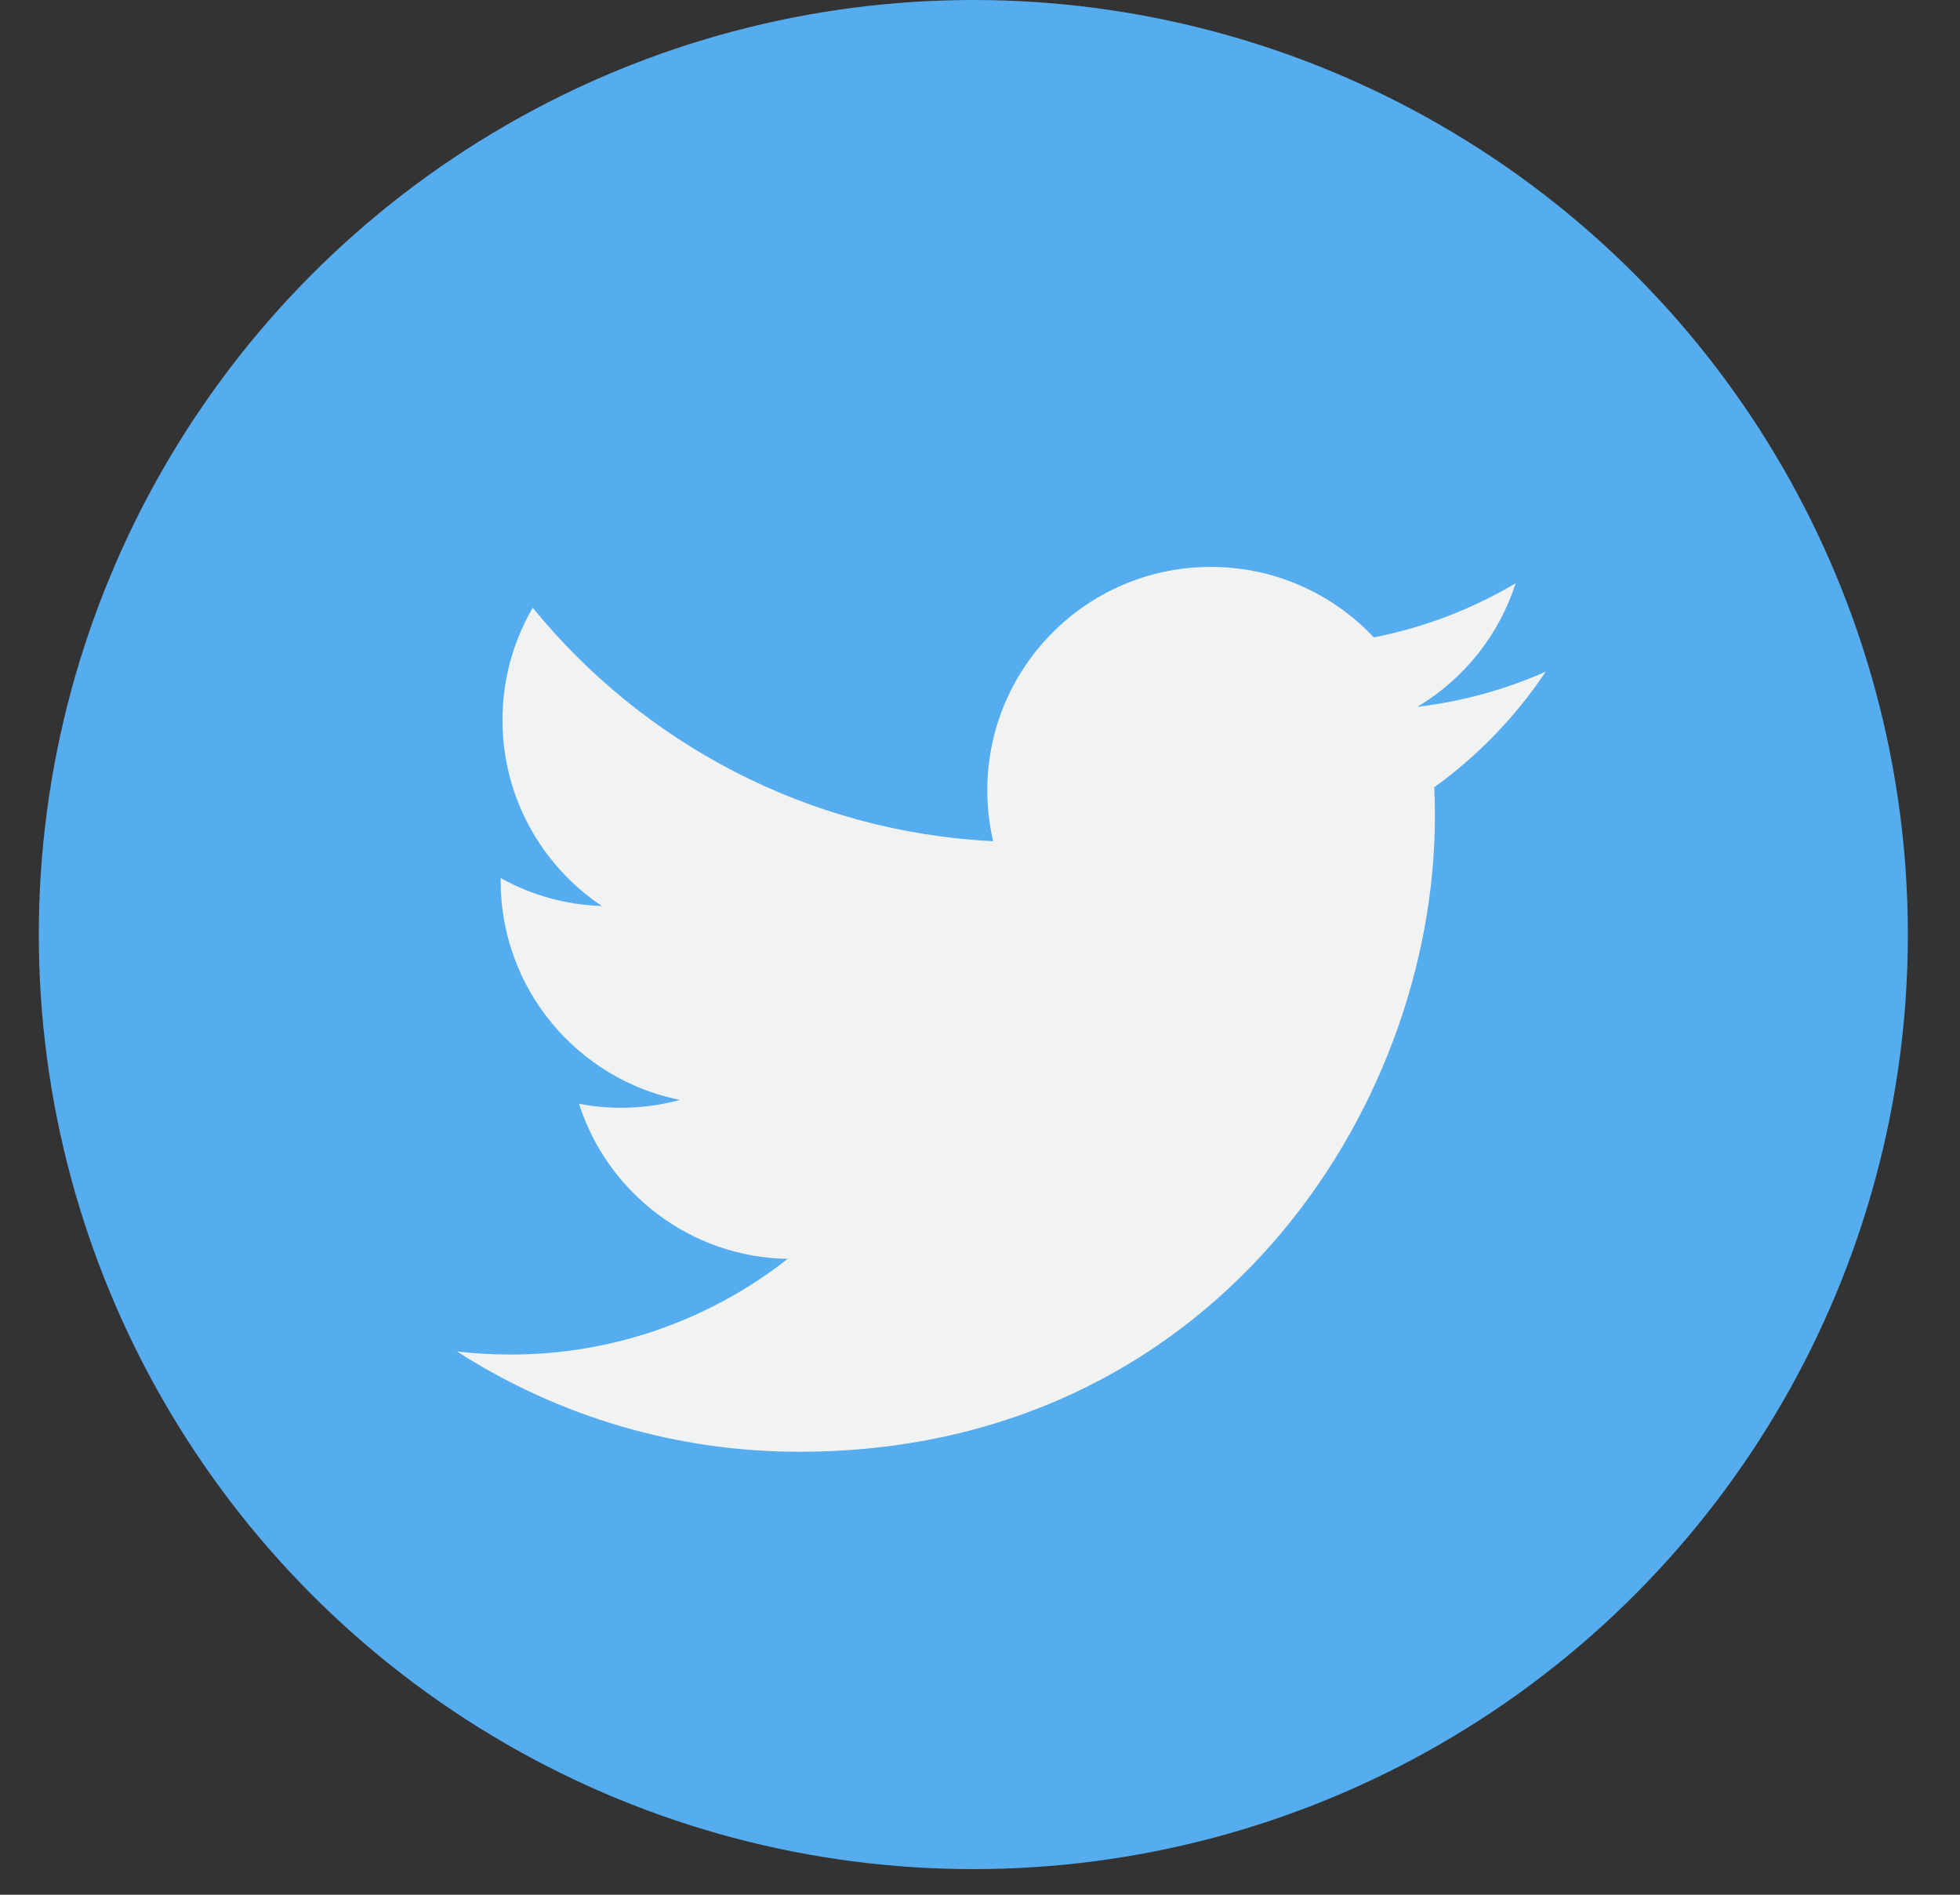 <?xml version="1.0" encoding="UTF-8"?>
<svg width="30px" height="29px" viewBox="0 0 30 29" version="1.1" xmlns="http://www.w3.org/2000/svg" xmlns:xlink="http://www.w3.org/1999/xlink">
    <rect x="0" y="0" width="30" height="29" fill="#333333" stroke="none"/>
    <!-- Generator: Sketch 53 (72520) - https://sketchapp.com -->
    <title>twitter</title>
    <desc>Created with Sketch.</desc>
    <g id="Site-Internet-V2" stroke="none" stroke-width="1" fill="none" fill-rule="evenodd">
        <g id="4.8_exo_offers_open_source" transform="translate(-441, -5180)" fill-rule="nonzero">
            <g id="Footer" transform="translate(0, 5006)">
                <g id="Group" transform="translate(176, 0)">
                    <g id="Reseaux_sociaux" transform="translate(178, 174)">
                        <g id="twitter" transform="translate(87.593, 0)">
                            <circle id="Oval" fill="#55ACEE" cx="14.305" cy="14.304" r="14.304"></circle>
                            <path d="M23.066,10.28 C22.442,10.557 21.78,10.738 21.102,10.818 C21.817,10.391 22.351,9.719 22.606,8.927 C21.935,9.325 21.201,9.605 20.435,9.756 C19.788,9.066 18.884,8.675 17.939,8.677 C16.051,8.677 14.519,10.208 14.519,12.096 C14.519,12.364 14.55,12.625 14.608,12.875 C11.767,12.733 9.247,11.371 7.561,9.302 C7.257,9.824 7.097,10.417 7.098,11.021 C7.098,12.207 7.702,13.254 8.619,13.867 C8.076,13.85 7.545,13.704 7.07,13.439 L7.07,13.482 C7.07,15.139 8.249,16.521 9.813,16.835 C9.519,16.915 9.217,16.955 8.912,16.955 C8.691,16.955 8.478,16.934 8.269,16.894 C8.704,18.252 9.966,19.241 11.463,19.268 C10.252,20.219 8.756,20.735 7.216,20.732 C6.941,20.732 6.668,20.716 6.401,20.684 C7.964,21.689 9.783,22.222 11.642,22.22 C17.931,22.22 21.37,17.01 21.37,12.492 C21.37,12.344 21.367,12.196 21.36,12.05 C22.03,11.566 22.608,10.967 23.066,10.28 L23.066,10.28 Z" id="Path" fill="#F1F2F2"></path>
                        </g>
                    </g>
                </g>
            </g>
        </g>
    </g>
</svg>